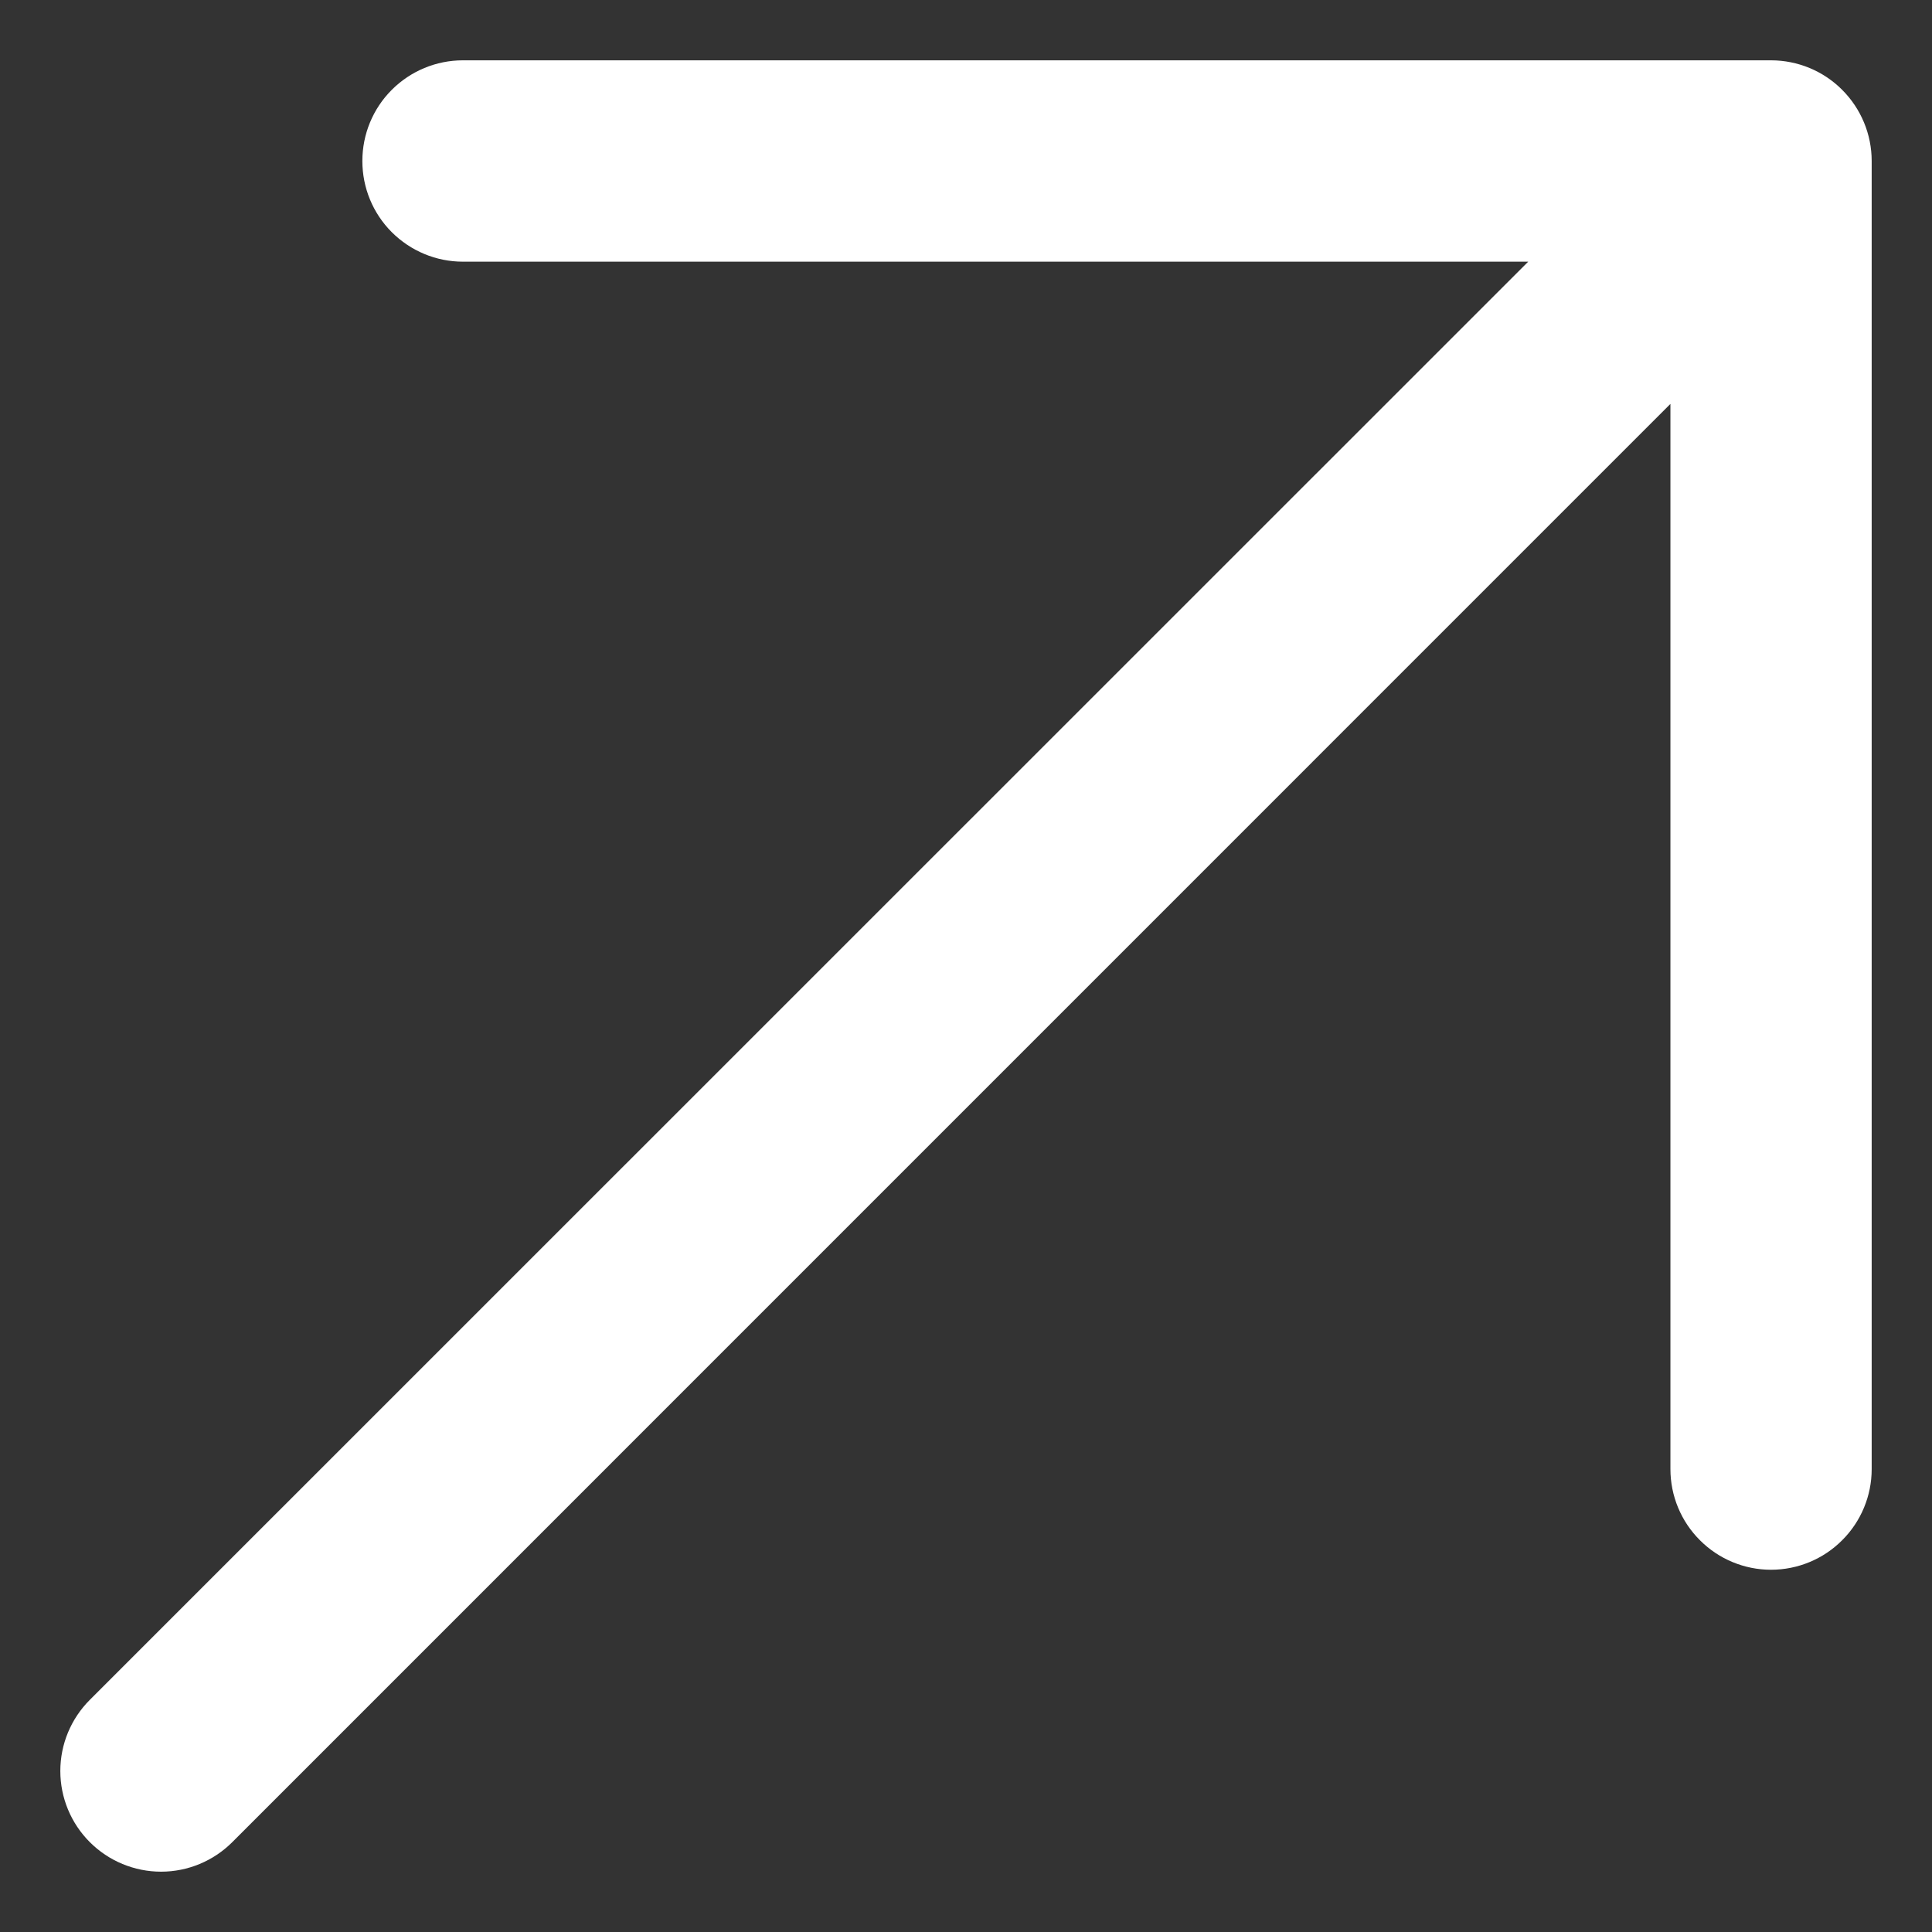 <svg width="18" height="18" viewBox="0 0 18 18" fill="none" xmlns="http://www.w3.org/2000/svg">
<rect x="0" y="0" width="18" height="18" fill="#333333" stroke="none"/>
<path d="M17.438 1.5V13.688C17.438 13.936 17.339 14.175 17.163 14.35C16.988 14.526 16.749 14.625 16.5 14.625C16.252 14.625 16.013 14.526 15.838 14.35C15.662 14.175 15.563 13.936 15.563 13.688V3.763L2.164 17.163C1.988 17.339 1.749 17.438 1.501 17.438C1.252 17.438 1.013 17.339 0.837 17.163C0.661 16.987 0.562 16.749 0.562 16.5C0.562 16.251 0.661 16.013 0.837 15.837L14.238 2.438H4.313C4.064 2.438 3.826 2.339 3.65 2.163C3.474 1.987 3.376 1.749 3.376 1.5C3.376 1.251 3.474 1.013 3.65 0.837C3.826 0.661 4.064 0.562 4.313 0.562H16.5C16.749 0.562 16.988 0.661 17.163 0.837C17.339 1.013 17.438 1.251 17.438 1.5Z" fill="white"/>
</svg>
